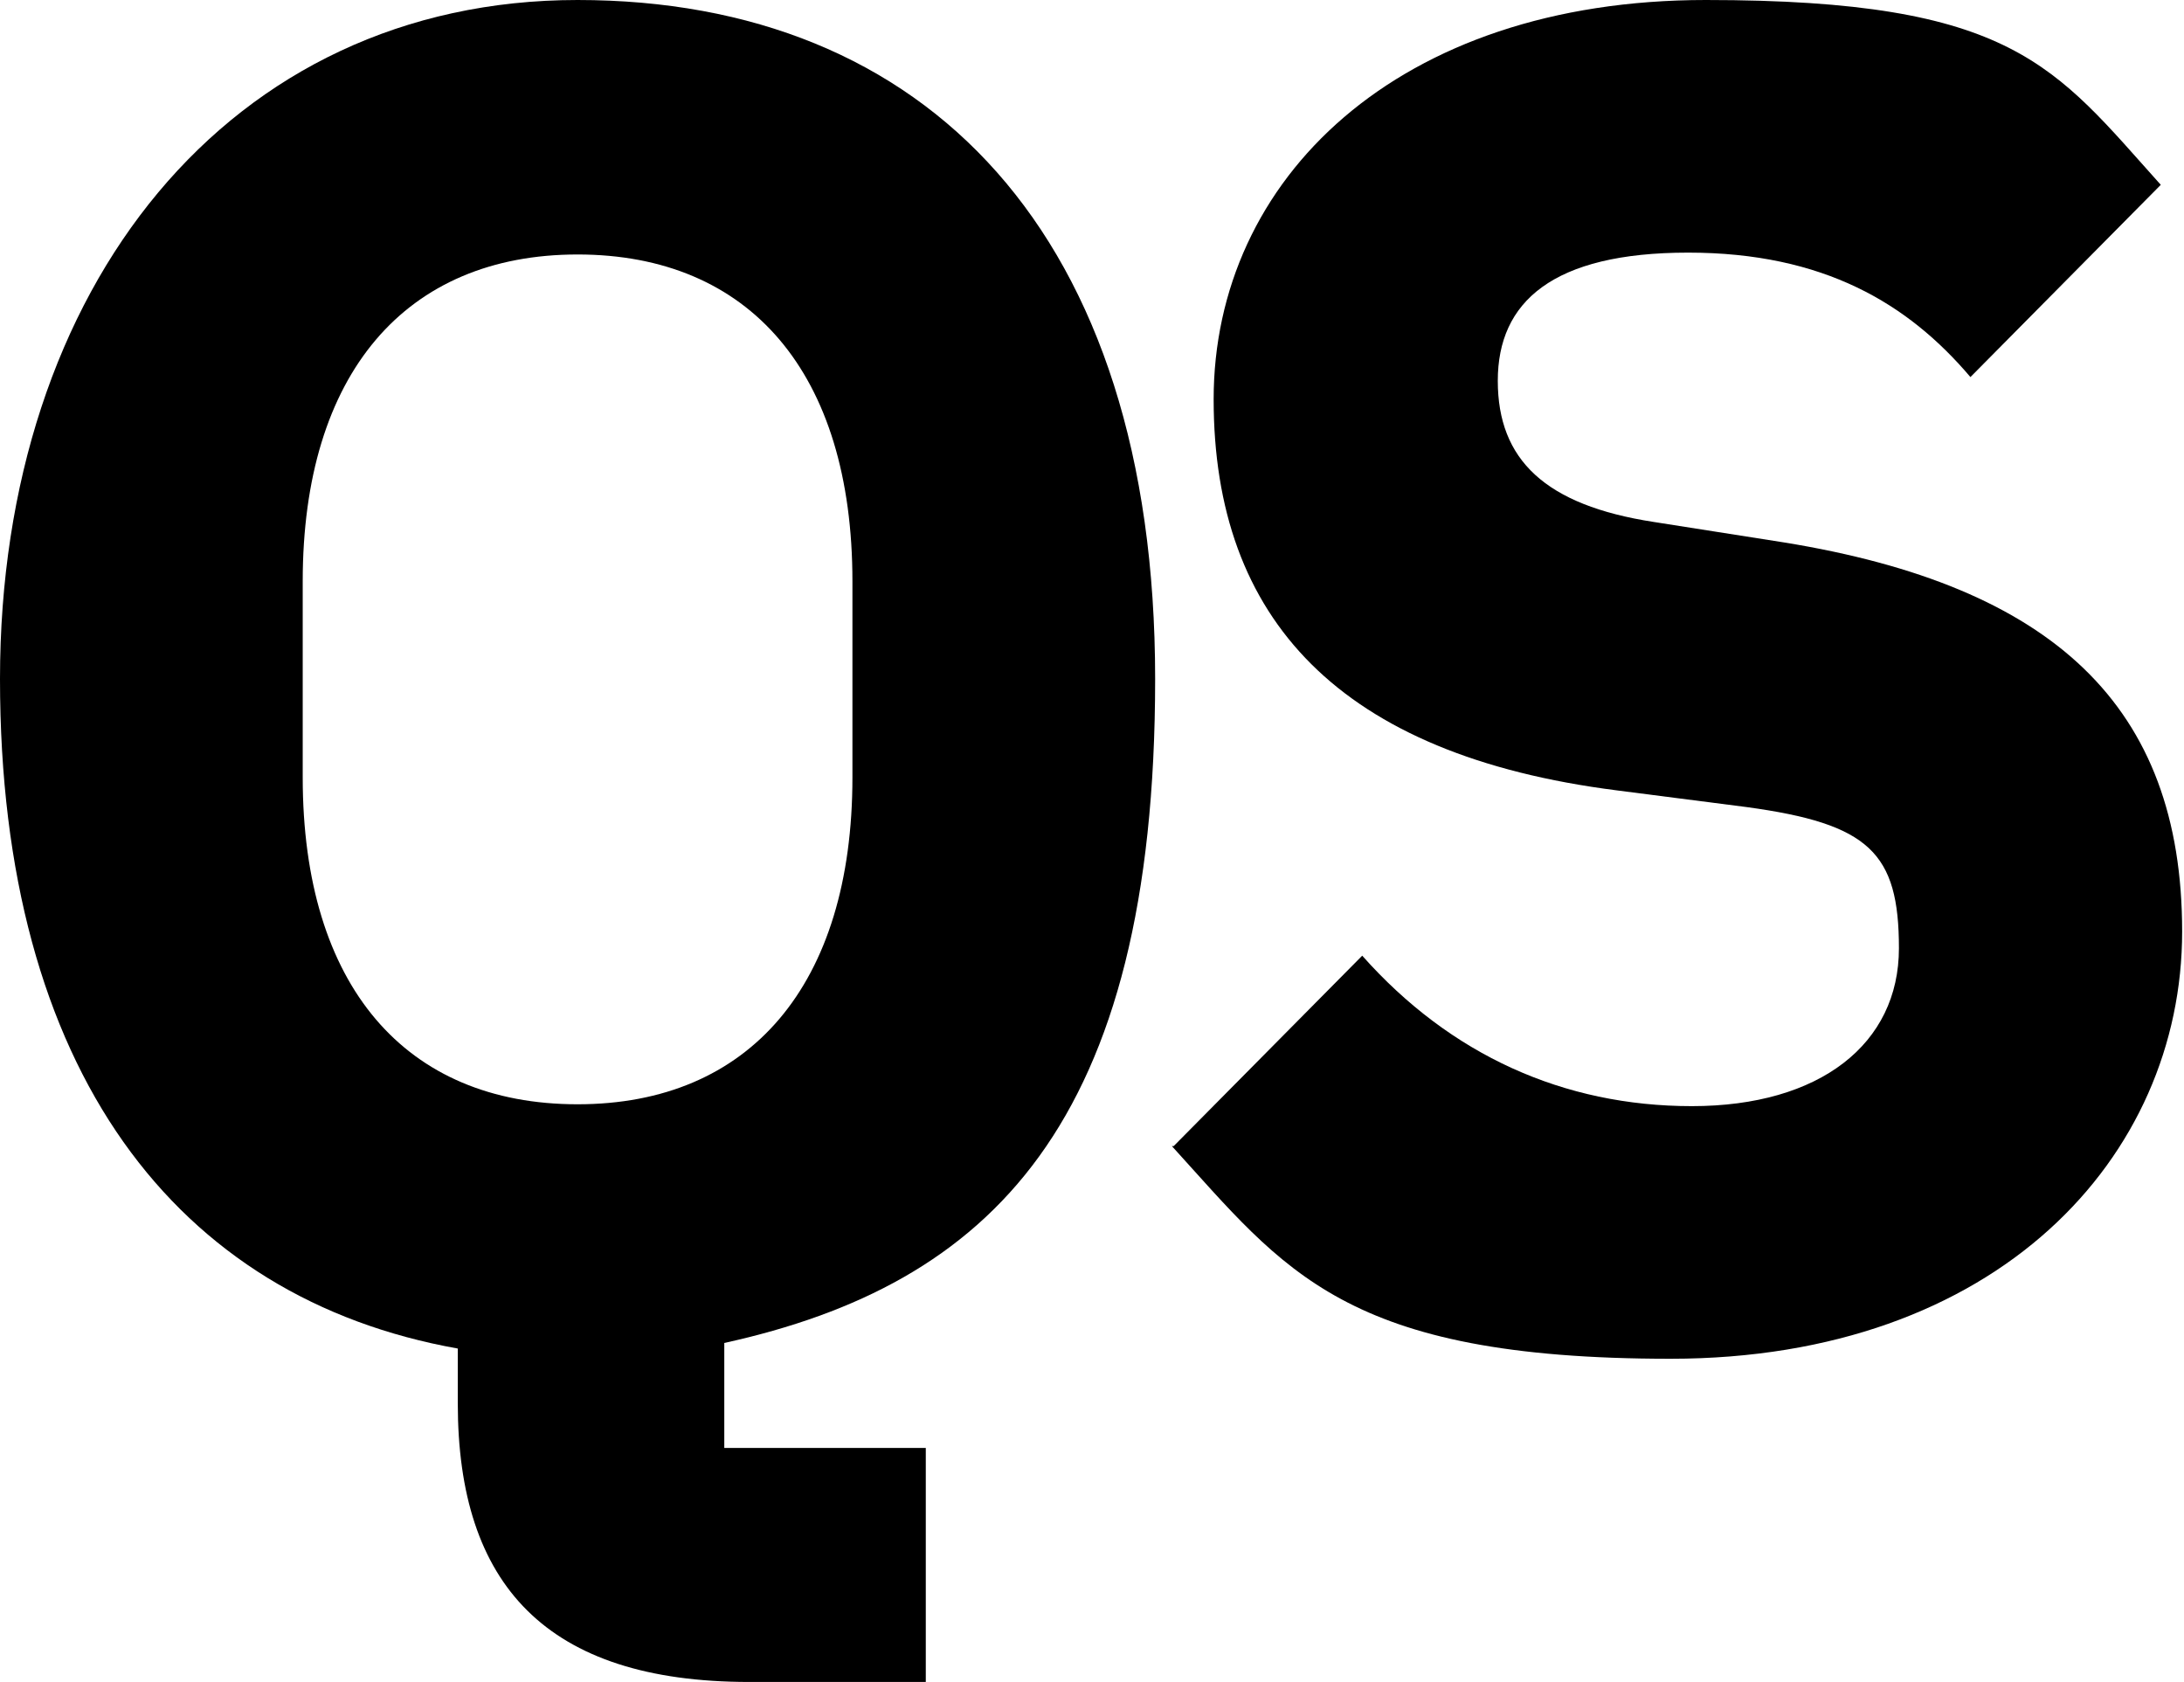 <?xml version="1.0" encoding="UTF-8"?>
<svg id="Capa_1" xmlns="http://www.w3.org/2000/svg" version="1.1" viewBox="0 0 235.2 181.1">
  <!-- Generator: Adobe Illustrator 29.2.1, SVG Export Plug-In . SVG Version: 2.1.0 Build 116)  -->
  <defs>
    <style>
      .st0 {
        isolation: isolate;
      }
    </style>
  </defs>
  <g class="st0">
    <g class="st0">
      <path d="M99.7,181.1h-19c-21.9,0-31.4-10.5-31.4-30v-5.9C19,139.8,0,115.3,0,73.1S24.7,0,62.2,0s62.2,25.1,62.2,73.1-17.8,65.2-46.4,71.5v11.3h21.7v25.1ZM91.8,83.7v-21.1c0-22.5-11.1-35.2-29.6-35.2s-29.6,12.8-29.6,35.2v21.1c0,22.5,11.1,35.2,29.6,35.2s29.6-12.8,29.6-35.2Z"/>
      <path d="M126.4,123.4l20.3-20.5c9.5,10.7,21.7,16.2,35.5,16.2s22.3-6.7,22.3-17-3.2-13.4-16.4-15.2l-14-1.8c-29.8-3.8-43.4-18.4-43.4-42.1S150.5,0,183.7,0s37.5,7.1,49,19.9l-20.5,20.7c-6.7-7.9-15.8-13.4-30.4-13.4s-20.5,5.3-20.5,13.8,5.1,13.4,16.8,15.2l14,2.2c29,4.7,42.9,17.6,42.9,41.9s-19.9,46-55.1,46-41.5-9.5-53.7-22.9Z"/>
    </g>
  </g>
</svg>
